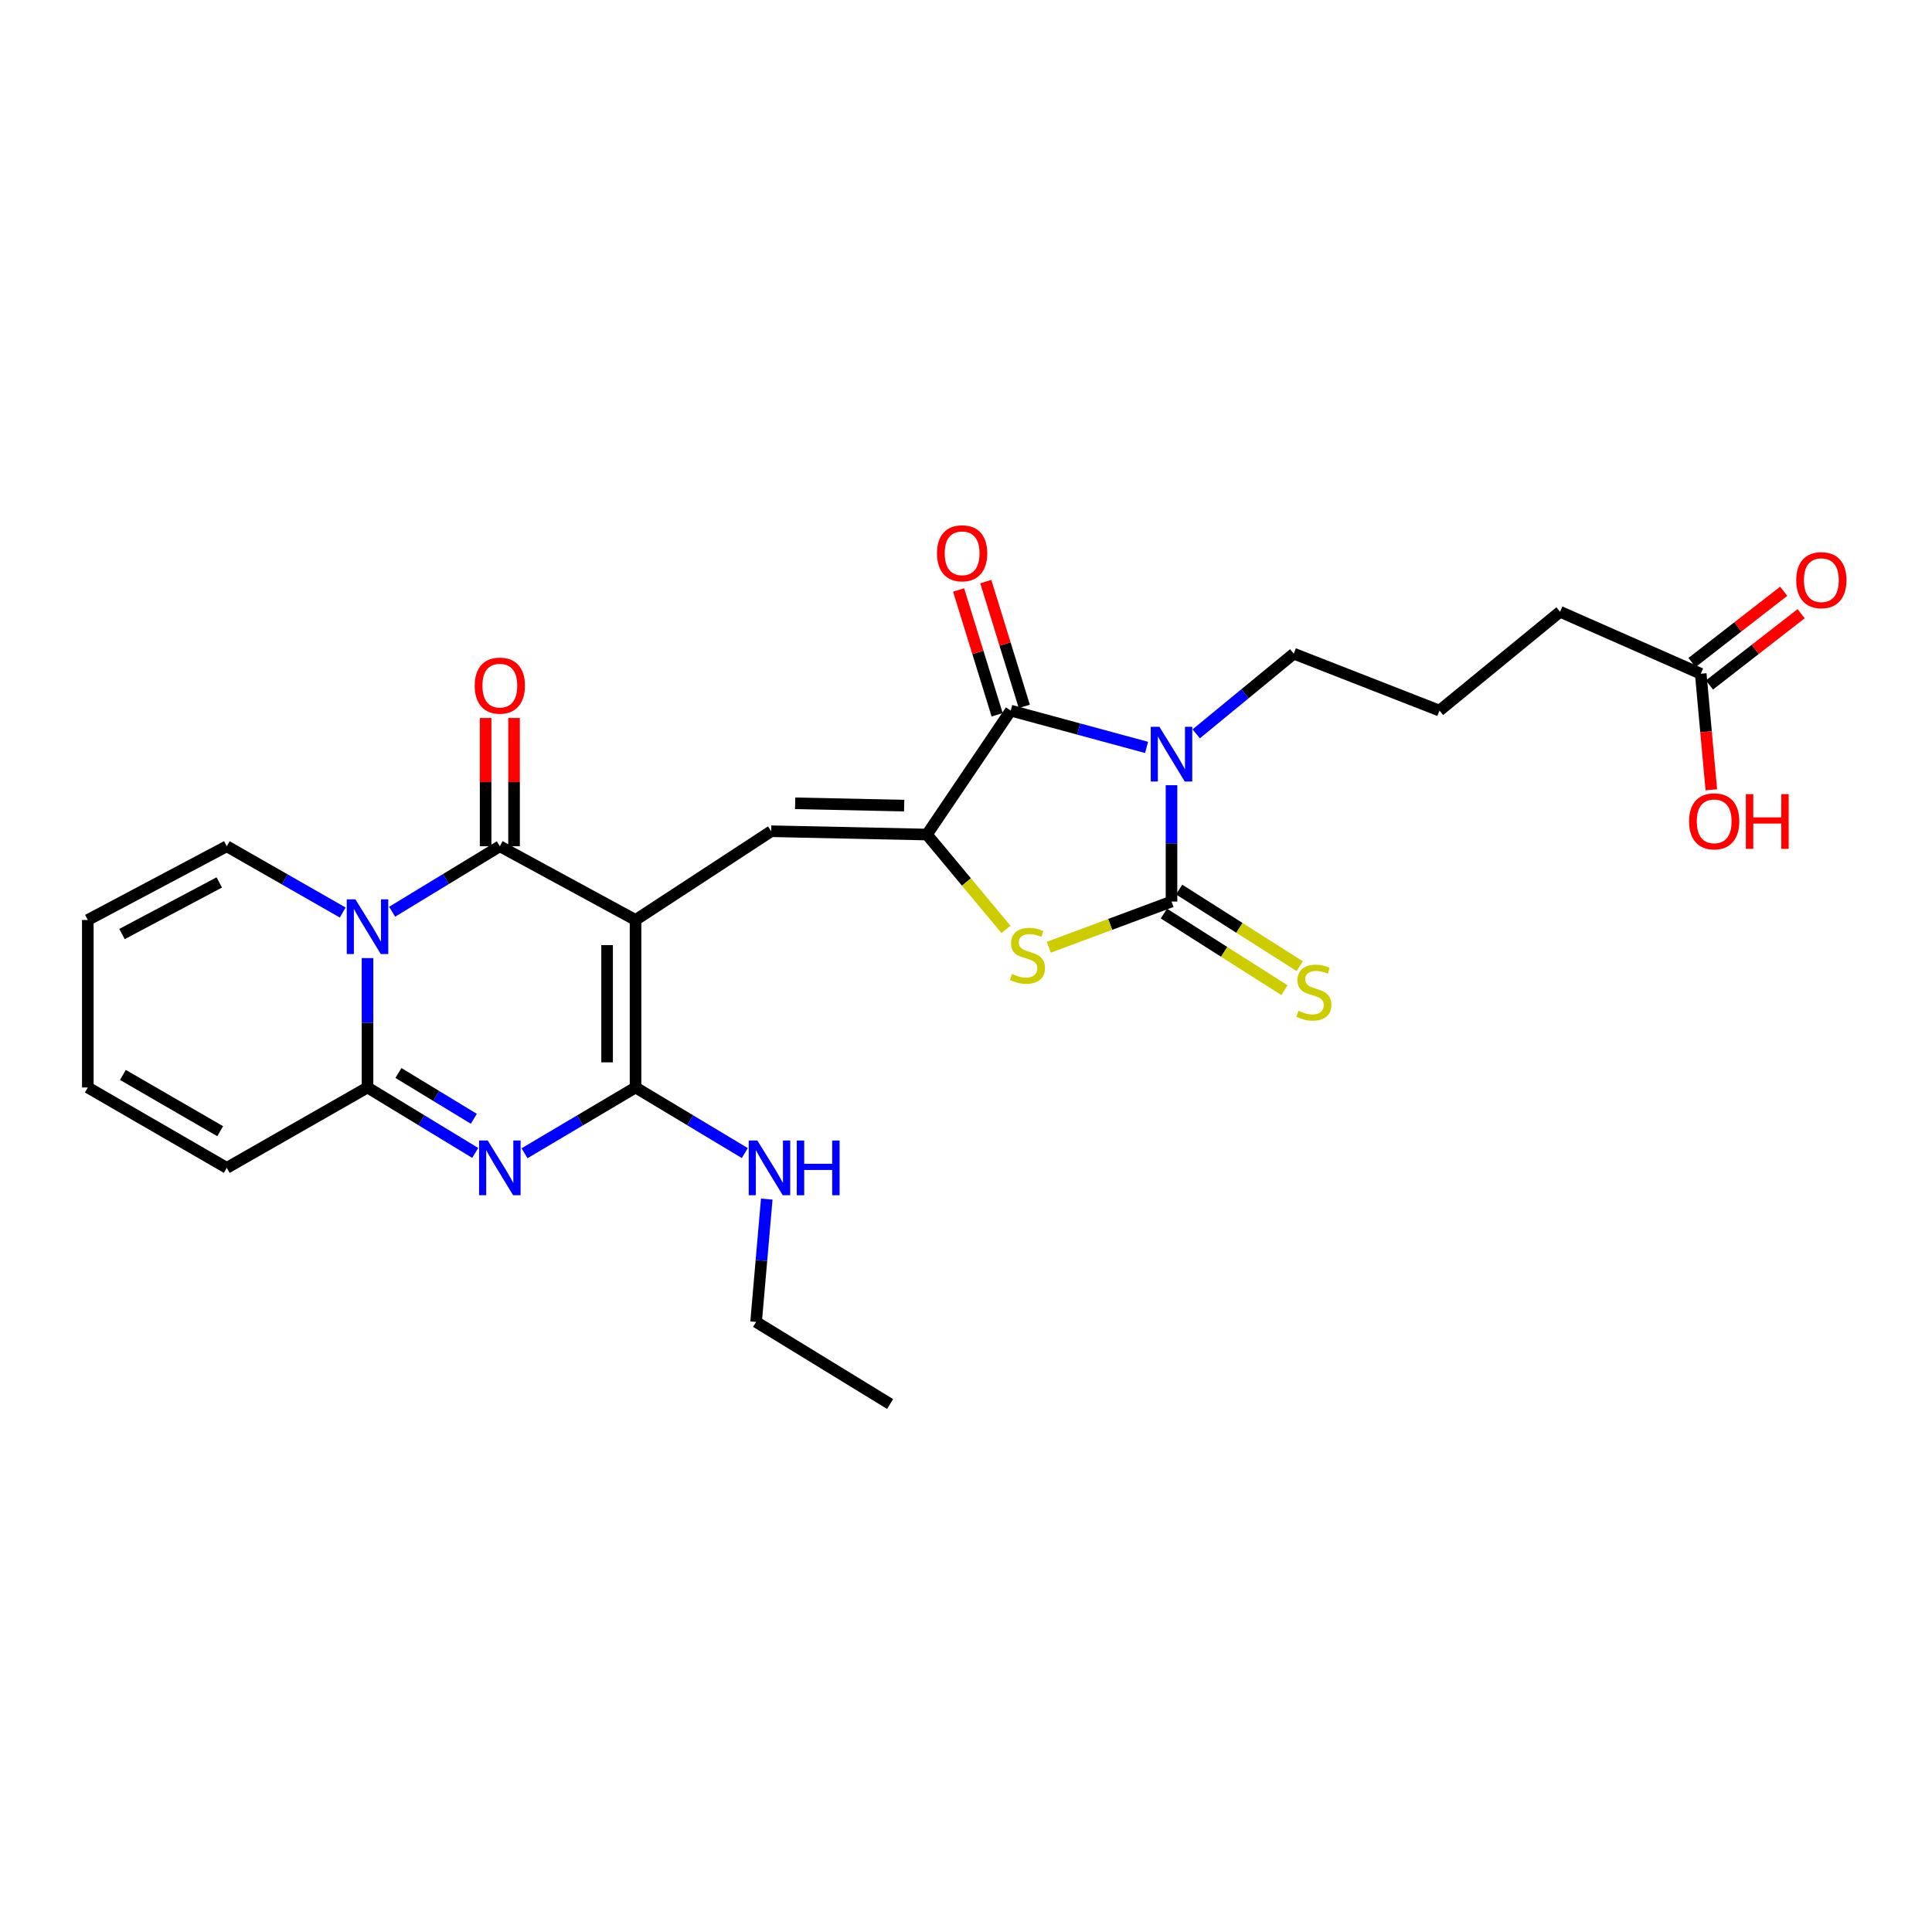 <?xml version='1.0' encoding='iso-8859-1'?>
<svg version='1.1' baseProfile='full'
              xmlns='http://www.w3.org/2000/svg'
                      xmlns:rdkit='http://www.rdkit.org/xml'
                      xmlns:xlink='http://www.w3.org/1999/xlink'
                  xml:space='preserve'
width='1000px' height='1000px' viewBox='0 0 1000 1000'>
<!-- END OF HEADER -->
<rect style='opacity:1.0;fill:#FFFFFF;stroke:none' width='1000' height='1000' x='0' y='0'> </rect>
<path class='bond-2' d='M 328.953,476.18 L 258.714,438.019' style='fill:none;fill-rule:evenodd;stroke:#000000;stroke-width:6px;stroke-linecap:butt;stroke-linejoin:miter;stroke-opacity:1' />
<path class='bond-5' d='M 328.953,476.18 L 328.953,562.879' style='fill:none;fill-rule:evenodd;stroke:#000000;stroke-width:6px;stroke-linecap:butt;stroke-linejoin:miter;stroke-opacity:1' />
<path class='bond-5' d='M 314.235,489.185 L 314.235,549.874' style='fill:none;fill-rule:evenodd;stroke:#000000;stroke-width:6px;stroke-linecap:butt;stroke-linejoin:miter;stroke-opacity:1' />
<path class='bond-9' d='M 328.953,476.18 L 399.159,430.243' style='fill:none;fill-rule:evenodd;stroke:#000000;stroke-width:6px;stroke-linecap:butt;stroke-linejoin:miter;stroke-opacity:1' />
<path class='bond-0' d='M 593.472,386.862 L 558.308,377.333' style='fill:none;fill-rule:evenodd;stroke:#0000FF;stroke-width:6px;stroke-linecap:butt;stroke-linejoin:miter;stroke-opacity:1' />
<path class='bond-0' d='M 558.308,377.333 L 523.144,367.805' style='fill:none;fill-rule:evenodd;stroke:#000000;stroke-width:6px;stroke-linecap:butt;stroke-linejoin:miter;stroke-opacity:1' />
<path class='bond-21' d='M 619.156,379.844 L 644.402,359.09' style='fill:none;fill-rule:evenodd;stroke:#0000FF;stroke-width:6px;stroke-linecap:butt;stroke-linejoin:miter;stroke-opacity:1' />
<path class='bond-21' d='M 644.402,359.09 L 669.648,338.335' style='fill:none;fill-rule:evenodd;stroke:#000000;stroke-width:6px;stroke-linecap:butt;stroke-linejoin:miter;stroke-opacity:1' />
<path class='bond-28' d='M 606.368,406.424 L 606.368,436.535' style='fill:none;fill-rule:evenodd;stroke:#0000FF;stroke-width:6px;stroke-linecap:butt;stroke-linejoin:miter;stroke-opacity:1' />
<path class='bond-28' d='M 606.368,436.535 L 606.368,466.646' style='fill:none;fill-rule:evenodd;stroke:#000000;stroke-width:6px;stroke-linecap:butt;stroke-linejoin:miter;stroke-opacity:1' />
<path class='bond-1' d='M 202.969,471.915 L 230.842,454.967' style='fill:none;fill-rule:evenodd;stroke:#0000FF;stroke-width:6px;stroke-linecap:butt;stroke-linejoin:miter;stroke-opacity:1' />
<path class='bond-1' d='M 230.842,454.967 L 258.714,438.019' style='fill:none;fill-rule:evenodd;stroke:#000000;stroke-width:6px;stroke-linecap:butt;stroke-linejoin:miter;stroke-opacity:1' />
<path class='bond-12' d='M 177.387,472.324 L 147.387,455.171' style='fill:none;fill-rule:evenodd;stroke:#0000FF;stroke-width:6px;stroke-linecap:butt;stroke-linejoin:miter;stroke-opacity:1' />
<path class='bond-12' d='M 147.387,455.171 L 117.386,438.019' style='fill:none;fill-rule:evenodd;stroke:#000000;stroke-width:6px;stroke-linecap:butt;stroke-linejoin:miter;stroke-opacity:1' />
<path class='bond-27' d='M 190.225,495.904 L 190.225,529.391' style='fill:none;fill-rule:evenodd;stroke:#0000FF;stroke-width:6px;stroke-linecap:butt;stroke-linejoin:miter;stroke-opacity:1' />
<path class='bond-27' d='M 190.225,529.391 L 190.225,562.879' style='fill:none;fill-rule:evenodd;stroke:#000000;stroke-width:6px;stroke-linecap:butt;stroke-linejoin:miter;stroke-opacity:1' />
<path class='bond-13' d='M 266.073,438.019 L 266.073,404.827' style='fill:none;fill-rule:evenodd;stroke:#000000;stroke-width:6px;stroke-linecap:butt;stroke-linejoin:miter;stroke-opacity:1' />
<path class='bond-13' d='M 266.073,404.827 L 266.073,371.636' style='fill:none;fill-rule:evenodd;stroke:#FF0000;stroke-width:6px;stroke-linecap:butt;stroke-linejoin:miter;stroke-opacity:1' />
<path class='bond-13' d='M 251.355,438.019 L 251.355,404.827' style='fill:none;fill-rule:evenodd;stroke:#000000;stroke-width:6px;stroke-linecap:butt;stroke-linejoin:miter;stroke-opacity:1' />
<path class='bond-13' d='M 251.355,404.827 L 251.355,371.636' style='fill:none;fill-rule:evenodd;stroke:#FF0000;stroke-width:6px;stroke-linecap:butt;stroke-linejoin:miter;stroke-opacity:1' />
<path class='bond-3' d='M 606.368,466.646 L 574.62,478.462' style='fill:none;fill-rule:evenodd;stroke:#000000;stroke-width:6px;stroke-linecap:butt;stroke-linejoin:miter;stroke-opacity:1' />
<path class='bond-3' d='M 574.62,478.462 L 542.872,490.278' style='fill:none;fill-rule:evenodd;stroke:#CCCC00;stroke-width:6px;stroke-linecap:butt;stroke-linejoin:miter;stroke-opacity:1' />
<path class='bond-11' d='M 602.421,472.858 L 633.631,492.686' style='fill:none;fill-rule:evenodd;stroke:#000000;stroke-width:6px;stroke-linecap:butt;stroke-linejoin:miter;stroke-opacity:1' />
<path class='bond-11' d='M 633.631,492.686 L 664.84,512.514' style='fill:none;fill-rule:evenodd;stroke:#CCCC00;stroke-width:6px;stroke-linecap:butt;stroke-linejoin:miter;stroke-opacity:1' />
<path class='bond-11' d='M 610.314,460.435 L 641.524,480.263' style='fill:none;fill-rule:evenodd;stroke:#000000;stroke-width:6px;stroke-linecap:butt;stroke-linejoin:miter;stroke-opacity:1' />
<path class='bond-11' d='M 641.524,480.263 L 672.733,500.091' style='fill:none;fill-rule:evenodd;stroke:#CCCC00;stroke-width:6px;stroke-linecap:butt;stroke-linejoin:miter;stroke-opacity:1' />
<path class='bond-4' d='M 271.495,596.919 L 300.224,579.899' style='fill:none;fill-rule:evenodd;stroke:#0000FF;stroke-width:6px;stroke-linecap:butt;stroke-linejoin:miter;stroke-opacity:1' />
<path class='bond-4' d='M 300.224,579.899 L 328.953,562.879' style='fill:none;fill-rule:evenodd;stroke:#000000;stroke-width:6px;stroke-linecap:butt;stroke-linejoin:miter;stroke-opacity:1' />
<path class='bond-8' d='M 245.971,596.748 L 218.098,579.814' style='fill:none;fill-rule:evenodd;stroke:#0000FF;stroke-width:6px;stroke-linecap:butt;stroke-linejoin:miter;stroke-opacity:1' />
<path class='bond-8' d='M 218.098,579.814 L 190.225,562.879' style='fill:none;fill-rule:evenodd;stroke:#000000;stroke-width:6px;stroke-linecap:butt;stroke-linejoin:miter;stroke-opacity:1' />
<path class='bond-8' d='M 245.251,579.089 L 225.74,567.235' style='fill:none;fill-rule:evenodd;stroke:#0000FF;stroke-width:6px;stroke-linecap:butt;stroke-linejoin:miter;stroke-opacity:1' />
<path class='bond-8' d='M 225.74,567.235 L 206.229,555.381' style='fill:none;fill-rule:evenodd;stroke:#000000;stroke-width:6px;stroke-linecap:butt;stroke-linejoin:miter;stroke-opacity:1' />
<path class='bond-17' d='M 328.953,562.879 L 357.234,579.855' style='fill:none;fill-rule:evenodd;stroke:#000000;stroke-width:6px;stroke-linecap:butt;stroke-linejoin:miter;stroke-opacity:1' />
<path class='bond-17' d='M 357.234,579.855 L 385.515,596.831' style='fill:none;fill-rule:evenodd;stroke:#0000FF;stroke-width:6px;stroke-linecap:butt;stroke-linejoin:miter;stroke-opacity:1' />
<path class='bond-6' d='M 479.774,431.96 L 399.159,430.243' style='fill:none;fill-rule:evenodd;stroke:#000000;stroke-width:6px;stroke-linecap:butt;stroke-linejoin:miter;stroke-opacity:1' />
<path class='bond-6' d='M 467.995,416.987 L 411.565,415.785' style='fill:none;fill-rule:evenodd;stroke:#000000;stroke-width:6px;stroke-linecap:butt;stroke-linejoin:miter;stroke-opacity:1' />
<path class='bond-7' d='M 479.774,431.96 L 523.144,367.805' style='fill:none;fill-rule:evenodd;stroke:#000000;stroke-width:6px;stroke-linecap:butt;stroke-linejoin:miter;stroke-opacity:1' />
<path class='bond-10' d='M 479.774,431.96 L 500.233,456.512' style='fill:none;fill-rule:evenodd;stroke:#000000;stroke-width:6px;stroke-linecap:butt;stroke-linejoin:miter;stroke-opacity:1' />
<path class='bond-10' d='M 500.233,456.512 L 520.692,481.063' style='fill:none;fill-rule:evenodd;stroke:#CCCC00;stroke-width:6px;stroke-linecap:butt;stroke-linejoin:miter;stroke-opacity:1' />
<path class='bond-15' d='M 530.176,365.635 L 520.207,333.328' style='fill:none;fill-rule:evenodd;stroke:#000000;stroke-width:6px;stroke-linecap:butt;stroke-linejoin:miter;stroke-opacity:1' />
<path class='bond-15' d='M 520.207,333.328 L 510.237,301.021' style='fill:none;fill-rule:evenodd;stroke:#FF0000;stroke-width:6px;stroke-linecap:butt;stroke-linejoin:miter;stroke-opacity:1' />
<path class='bond-15' d='M 516.112,369.975 L 506.143,337.668' style='fill:none;fill-rule:evenodd;stroke:#000000;stroke-width:6px;stroke-linecap:butt;stroke-linejoin:miter;stroke-opacity:1' />
<path class='bond-15' d='M 506.143,337.668 L 496.173,305.361' style='fill:none;fill-rule:evenodd;stroke:#FF0000;stroke-width:6px;stroke-linecap:butt;stroke-linejoin:miter;stroke-opacity:1' />
<path class='bond-14' d='M 190.225,562.879 L 117.386,604.491' style='fill:none;fill-rule:evenodd;stroke:#000000;stroke-width:6px;stroke-linecap:butt;stroke-linejoin:miter;stroke-opacity:1' />
<path class='bond-18' d='M 117.386,438.019 L 45.455,476.18' style='fill:none;fill-rule:evenodd;stroke:#000000;stroke-width:6px;stroke-linecap:butt;stroke-linejoin:miter;stroke-opacity:1' />
<path class='bond-18' d='M 113.494,456.745 L 63.142,483.458' style='fill:none;fill-rule:evenodd;stroke:#000000;stroke-width:6px;stroke-linecap:butt;stroke-linejoin:miter;stroke-opacity:1' />
<path class='bond-19' d='M 117.386,604.491 L 45.455,562.879' style='fill:none;fill-rule:evenodd;stroke:#000000;stroke-width:6px;stroke-linecap:butt;stroke-linejoin:miter;stroke-opacity:1' />
<path class='bond-19' d='M 113.966,585.509 L 63.614,556.381' style='fill:none;fill-rule:evenodd;stroke:#000000;stroke-width:6px;stroke-linecap:butt;stroke-linejoin:miter;stroke-opacity:1' />
<path class='bond-16' d='M 880.299,348.728 L 807.493,316.651' style='fill:none;fill-rule:evenodd;stroke:#000000;stroke-width:6px;stroke-linecap:butt;stroke-linejoin:miter;stroke-opacity:1' />
<path class='bond-20' d='M 884.815,354.539 L 908.542,336.098' style='fill:none;fill-rule:evenodd;stroke:#000000;stroke-width:6px;stroke-linecap:butt;stroke-linejoin:miter;stroke-opacity:1' />
<path class='bond-20' d='M 908.542,336.098 L 932.269,317.658' style='fill:none;fill-rule:evenodd;stroke:#FF0000;stroke-width:6px;stroke-linecap:butt;stroke-linejoin:miter;stroke-opacity:1' />
<path class='bond-20' d='M 875.783,342.918 L 899.51,324.477' style='fill:none;fill-rule:evenodd;stroke:#000000;stroke-width:6px;stroke-linecap:butt;stroke-linejoin:miter;stroke-opacity:1' />
<path class='bond-20' d='M 899.51,324.477 L 923.237,306.036' style='fill:none;fill-rule:evenodd;stroke:#FF0000;stroke-width:6px;stroke-linecap:butt;stroke-linejoin:miter;stroke-opacity:1' />
<path class='bond-22' d='M 880.299,348.728 L 883.038,378.763' style='fill:none;fill-rule:evenodd;stroke:#000000;stroke-width:6px;stroke-linecap:butt;stroke-linejoin:miter;stroke-opacity:1' />
<path class='bond-22' d='M 883.038,378.763 L 885.777,408.799' style='fill:none;fill-rule:evenodd;stroke:#FF0000;stroke-width:6px;stroke-linecap:butt;stroke-linejoin:miter;stroke-opacity:1' />
<path class='bond-25' d='M 396.872,620.652 L 394.111,652.446' style='fill:none;fill-rule:evenodd;stroke:#0000FF;stroke-width:6px;stroke-linecap:butt;stroke-linejoin:miter;stroke-opacity:1' />
<path class='bond-25' d='M 394.111,652.446 L 391.35,684.239' style='fill:none;fill-rule:evenodd;stroke:#000000;stroke-width:6px;stroke-linecap:butt;stroke-linejoin:miter;stroke-opacity:1' />
<path class='bond-29' d='M 45.455,476.18 L 45.455,562.879' style='fill:none;fill-rule:evenodd;stroke:#000000;stroke-width:6px;stroke-linecap:butt;stroke-linejoin:miter;stroke-opacity:1' />
<path class='bond-23' d='M 669.648,338.335 L 745.063,367.805' style='fill:none;fill-rule:evenodd;stroke:#000000;stroke-width:6px;stroke-linecap:butt;stroke-linejoin:miter;stroke-opacity:1' />
<path class='bond-24' d='M 745.063,367.805 L 807.493,316.651' style='fill:none;fill-rule:evenodd;stroke:#000000;stroke-width:6px;stroke-linecap:butt;stroke-linejoin:miter;stroke-opacity:1' />
<path class='bond-26' d='M 391.35,684.239 L 460.714,726.718' style='fill:none;fill-rule:evenodd;stroke:#000000;stroke-width:6px;stroke-linecap:butt;stroke-linejoin:miter;stroke-opacity:1' />
<path  class='atom-1' d='M 600.108 376.196
L 609.388 391.196
Q 610.308 392.676, 611.788 395.356
Q 613.268 398.036, 613.348 398.196
L 613.348 376.196
L 617.108 376.196
L 617.108 404.516
L 613.228 404.516
L 603.268 388.116
Q 602.108 386.196, 600.868 383.996
Q 599.668 381.796, 599.308 381.116
L 599.308 404.516
L 595.628 404.516
L 595.628 376.196
L 600.108 376.196
' fill='#0000FF'/>
<path  class='atom-2' d='M 183.965 465.504
L 193.245 480.504
Q 194.165 481.984, 195.645 484.664
Q 197.125 487.344, 197.205 487.504
L 197.205 465.504
L 200.965 465.504
L 200.965 493.824
L 197.085 493.824
L 187.125 477.424
Q 185.965 475.504, 184.725 473.304
Q 183.525 471.104, 183.165 470.424
L 183.165 493.824
L 179.485 493.824
L 179.485 465.504
L 183.965 465.504
' fill='#0000FF'/>
<path  class='atom-5' d='M 252.454 590.331
L 261.734 605.331
Q 262.654 606.811, 264.134 609.491
Q 265.614 612.171, 265.694 612.331
L 265.694 590.331
L 269.454 590.331
L 269.454 618.651
L 265.574 618.651
L 255.614 602.251
Q 254.454 600.331, 253.214 598.131
Q 252.014 595.931, 251.654 595.251
L 251.654 618.651
L 247.974 618.651
L 247.974 590.331
L 252.454 590.331
' fill='#0000FF'/>
<path  class='atom-11' d='M 523.803 504.118
Q 524.123 504.238, 525.443 504.798
Q 526.763 505.358, 528.203 505.718
Q 529.683 506.038, 531.123 506.038
Q 533.803 506.038, 535.363 504.758
Q 536.923 503.438, 536.923 501.158
Q 536.923 499.598, 536.123 498.638
Q 535.363 497.678, 534.163 497.158
Q 532.963 496.638, 530.963 496.038
Q 528.443 495.278, 526.923 494.558
Q 525.443 493.838, 524.363 492.318
Q 523.323 490.798, 523.323 488.238
Q 523.323 484.678, 525.723 482.478
Q 528.163 480.278, 532.963 480.278
Q 536.243 480.278, 539.963 481.838
L 539.043 484.918
Q 535.643 483.518, 533.083 483.518
Q 530.323 483.518, 528.803 484.678
Q 527.283 485.798, 527.323 487.758
Q 527.323 489.278, 528.083 490.198
Q 528.883 491.118, 530.003 491.638
Q 531.163 492.158, 533.083 492.758
Q 535.643 493.558, 537.163 494.358
Q 538.683 495.158, 539.763 496.798
Q 540.883 498.398, 540.883 501.158
Q 540.883 505.078, 538.243 507.198
Q 535.643 509.278, 531.283 509.278
Q 528.763 509.278, 526.843 508.718
Q 524.963 508.198, 522.723 507.278
L 523.803 504.118
' fill='#CCCC00'/>
<path  class='atom-12' d='M 672.049 523.178
Q 672.369 523.298, 673.689 523.858
Q 675.009 524.418, 676.449 524.778
Q 677.929 525.098, 679.369 525.098
Q 682.049 525.098, 683.609 523.818
Q 685.169 522.498, 685.169 520.218
Q 685.169 518.658, 684.369 517.698
Q 683.609 516.738, 682.409 516.218
Q 681.209 515.698, 679.209 515.098
Q 676.689 514.338, 675.169 513.618
Q 673.689 512.898, 672.609 511.378
Q 671.569 509.858, 671.569 507.298
Q 671.569 503.738, 673.969 501.538
Q 676.409 499.338, 681.209 499.338
Q 684.489 499.338, 688.209 500.898
L 687.289 503.978
Q 683.889 502.578, 681.329 502.578
Q 678.569 502.578, 677.049 503.738
Q 675.529 504.858, 675.569 506.818
Q 675.569 508.338, 676.329 509.258
Q 677.129 510.178, 678.249 510.698
Q 679.409 511.218, 681.329 511.818
Q 683.889 512.618, 685.409 513.418
Q 686.929 514.218, 688.009 515.858
Q 689.129 517.458, 689.129 520.218
Q 689.129 524.138, 686.489 526.258
Q 683.889 528.338, 679.529 528.338
Q 677.009 528.338, 675.089 527.778
Q 673.209 527.258, 670.969 526.338
L 672.049 523.178
' fill='#CCCC00'/>
<path  class='atom-14' d='M 245.714 354.875
Q 245.714 348.075, 249.074 344.275
Q 252.434 340.475, 258.714 340.475
Q 264.994 340.475, 268.354 344.275
Q 271.714 348.075, 271.714 354.875
Q 271.714 361.755, 268.314 365.675
Q 264.914 369.555, 258.714 369.555
Q 252.474 369.555, 249.074 365.675
Q 245.714 361.795, 245.714 354.875
M 258.714 366.355
Q 263.034 366.355, 265.354 363.475
Q 267.714 360.555, 267.714 354.875
Q 267.714 349.315, 265.354 346.515
Q 263.034 343.675, 258.714 343.675
Q 254.394 343.675, 252.034 346.475
Q 249.714 349.275, 249.714 354.875
Q 249.714 360.595, 252.034 363.475
Q 254.394 366.355, 258.714 366.355
' fill='#FF0000'/>
<path  class='atom-16' d='M 484.992 286.378
Q 484.992 279.578, 488.352 275.778
Q 491.712 271.978, 497.992 271.978
Q 504.272 271.978, 507.632 275.778
Q 510.992 279.578, 510.992 286.378
Q 510.992 293.258, 507.592 297.178
Q 504.192 301.058, 497.992 301.058
Q 491.752 301.058, 488.352 297.178
Q 484.992 293.298, 484.992 286.378
M 497.992 297.858
Q 502.312 297.858, 504.632 294.978
Q 506.992 292.058, 506.992 286.378
Q 506.992 280.818, 504.632 278.018
Q 502.312 275.178, 497.992 275.178
Q 493.672 275.178, 491.312 277.978
Q 488.992 280.778, 488.992 286.378
Q 488.992 292.098, 491.312 294.978
Q 493.672 297.858, 497.992 297.858
' fill='#FF0000'/>
<path  class='atom-18' d='M 392.016 590.331
L 401.296 605.331
Q 402.216 606.811, 403.696 609.491
Q 405.176 612.171, 405.256 612.331
L 405.256 590.331
L 409.016 590.331
L 409.016 618.651
L 405.136 618.651
L 395.176 602.251
Q 394.016 600.331, 392.776 598.131
Q 391.576 595.931, 391.216 595.251
L 391.216 618.651
L 387.536 618.651
L 387.536 590.331
L 392.016 590.331
' fill='#0000FF'/>
<path  class='atom-18' d='M 412.416 590.331
L 416.256 590.331
L 416.256 602.371
L 430.736 602.371
L 430.736 590.331
L 434.576 590.331
L 434.576 618.651
L 430.736 618.651
L 430.736 605.571
L 416.256 605.571
L 416.256 618.651
L 412.416 618.651
L 412.416 590.331
' fill='#0000FF'/>
<path  class='atom-21' d='M 929.729 300.287
Q 929.729 293.487, 933.089 289.687
Q 936.449 285.887, 942.729 285.887
Q 949.009 285.887, 952.369 289.687
Q 955.729 293.487, 955.729 300.287
Q 955.729 307.167, 952.329 311.087
Q 948.929 314.967, 942.729 314.967
Q 936.489 314.967, 933.089 311.087
Q 929.729 307.207, 929.729 300.287
M 942.729 311.767
Q 947.049 311.767, 949.369 308.887
Q 951.729 305.967, 951.729 300.287
Q 951.729 294.727, 949.369 291.927
Q 947.049 289.087, 942.729 289.087
Q 938.409 289.087, 936.049 291.887
Q 933.729 294.687, 933.729 300.287
Q 933.729 306.007, 936.049 308.887
Q 938.409 311.767, 942.729 311.767
' fill='#FF0000'/>
<path  class='atom-23' d='M 874.258 425.114
Q 874.258 418.314, 877.618 414.514
Q 880.978 410.714, 887.258 410.714
Q 893.538 410.714, 896.898 414.514
Q 900.258 418.314, 900.258 425.114
Q 900.258 431.994, 896.858 435.914
Q 893.458 439.794, 887.258 439.794
Q 881.018 439.794, 877.618 435.914
Q 874.258 432.034, 874.258 425.114
M 887.258 436.594
Q 891.578 436.594, 893.898 433.714
Q 896.258 430.794, 896.258 425.114
Q 896.258 419.554, 893.898 416.754
Q 891.578 413.914, 887.258 413.914
Q 882.938 413.914, 880.578 416.714
Q 878.258 419.514, 878.258 425.114
Q 878.258 430.834, 880.578 433.714
Q 882.938 436.594, 887.258 436.594
' fill='#FF0000'/>
<path  class='atom-23' d='M 903.658 411.034
L 907.498 411.034
L 907.498 423.074
L 921.978 423.074
L 921.978 411.034
L 925.818 411.034
L 925.818 439.354
L 921.978 439.354
L 921.978 426.274
L 907.498 426.274
L 907.498 439.354
L 903.658 439.354
L 903.658 411.034
' fill='#FF0000'/>
</svg>

